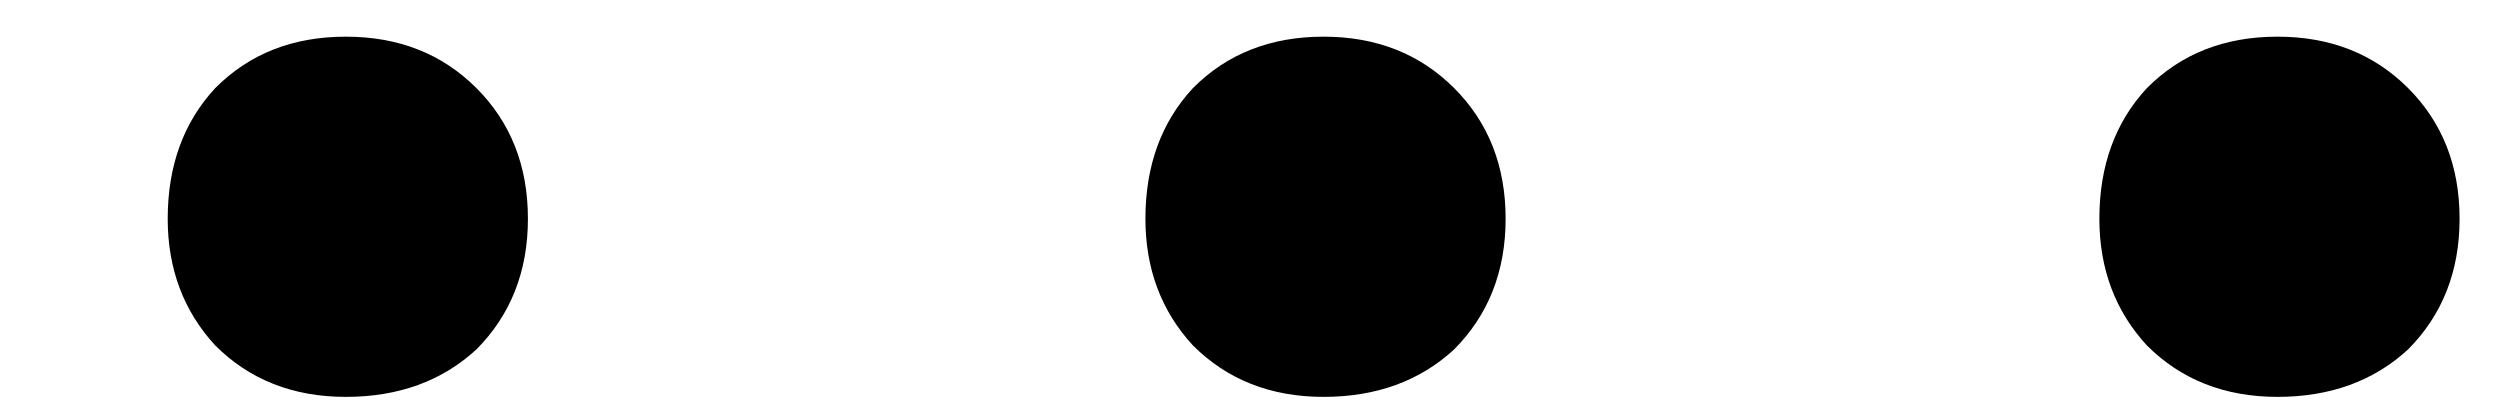 <svg width="12" height="2" viewBox="0 0 12 2" fill="none" xmlns="http://www.w3.org/2000/svg">
<path d="M1.66 1.905C1.406 1.905 1.197 1.822 1.033 1.658C0.881 1.493 0.805 1.29 0.805 1.05C0.805 0.796 0.881 0.587 1.033 0.423C1.197 0.258 1.406 0.176 1.66 0.176C1.913 0.176 2.122 0.258 2.287 0.423C2.451 0.587 2.534 0.796 2.534 1.05C2.534 1.303 2.451 1.512 2.287 1.677C2.122 1.829 1.913 1.905 1.66 1.905ZM6.353 1.905C6.099 1.905 5.89 1.822 5.726 1.658C5.574 1.493 5.498 1.29 5.498 1.05C5.498 0.796 5.574 0.587 5.726 0.423C5.89 0.258 6.099 0.176 6.353 0.176C6.606 0.176 6.815 0.258 6.98 0.423C7.144 0.587 7.227 0.796 7.227 1.05C7.227 1.303 7.144 1.512 6.98 1.677C6.815 1.829 6.606 1.905 6.353 1.905ZM10.932 1.905C10.678 1.905 10.469 1.822 10.305 1.658C10.153 1.493 10.077 1.29 10.077 1.05C10.077 0.796 10.153 0.587 10.305 0.423C10.469 0.258 10.678 0.176 10.932 0.176C11.185 0.176 11.394 0.258 11.559 0.423C11.723 0.587 11.806 0.796 11.806 1.05C11.806 1.303 11.723 1.512 11.559 1.677C11.394 1.829 11.185 1.905 10.932 1.905Z" fill="black"/>
</svg>
